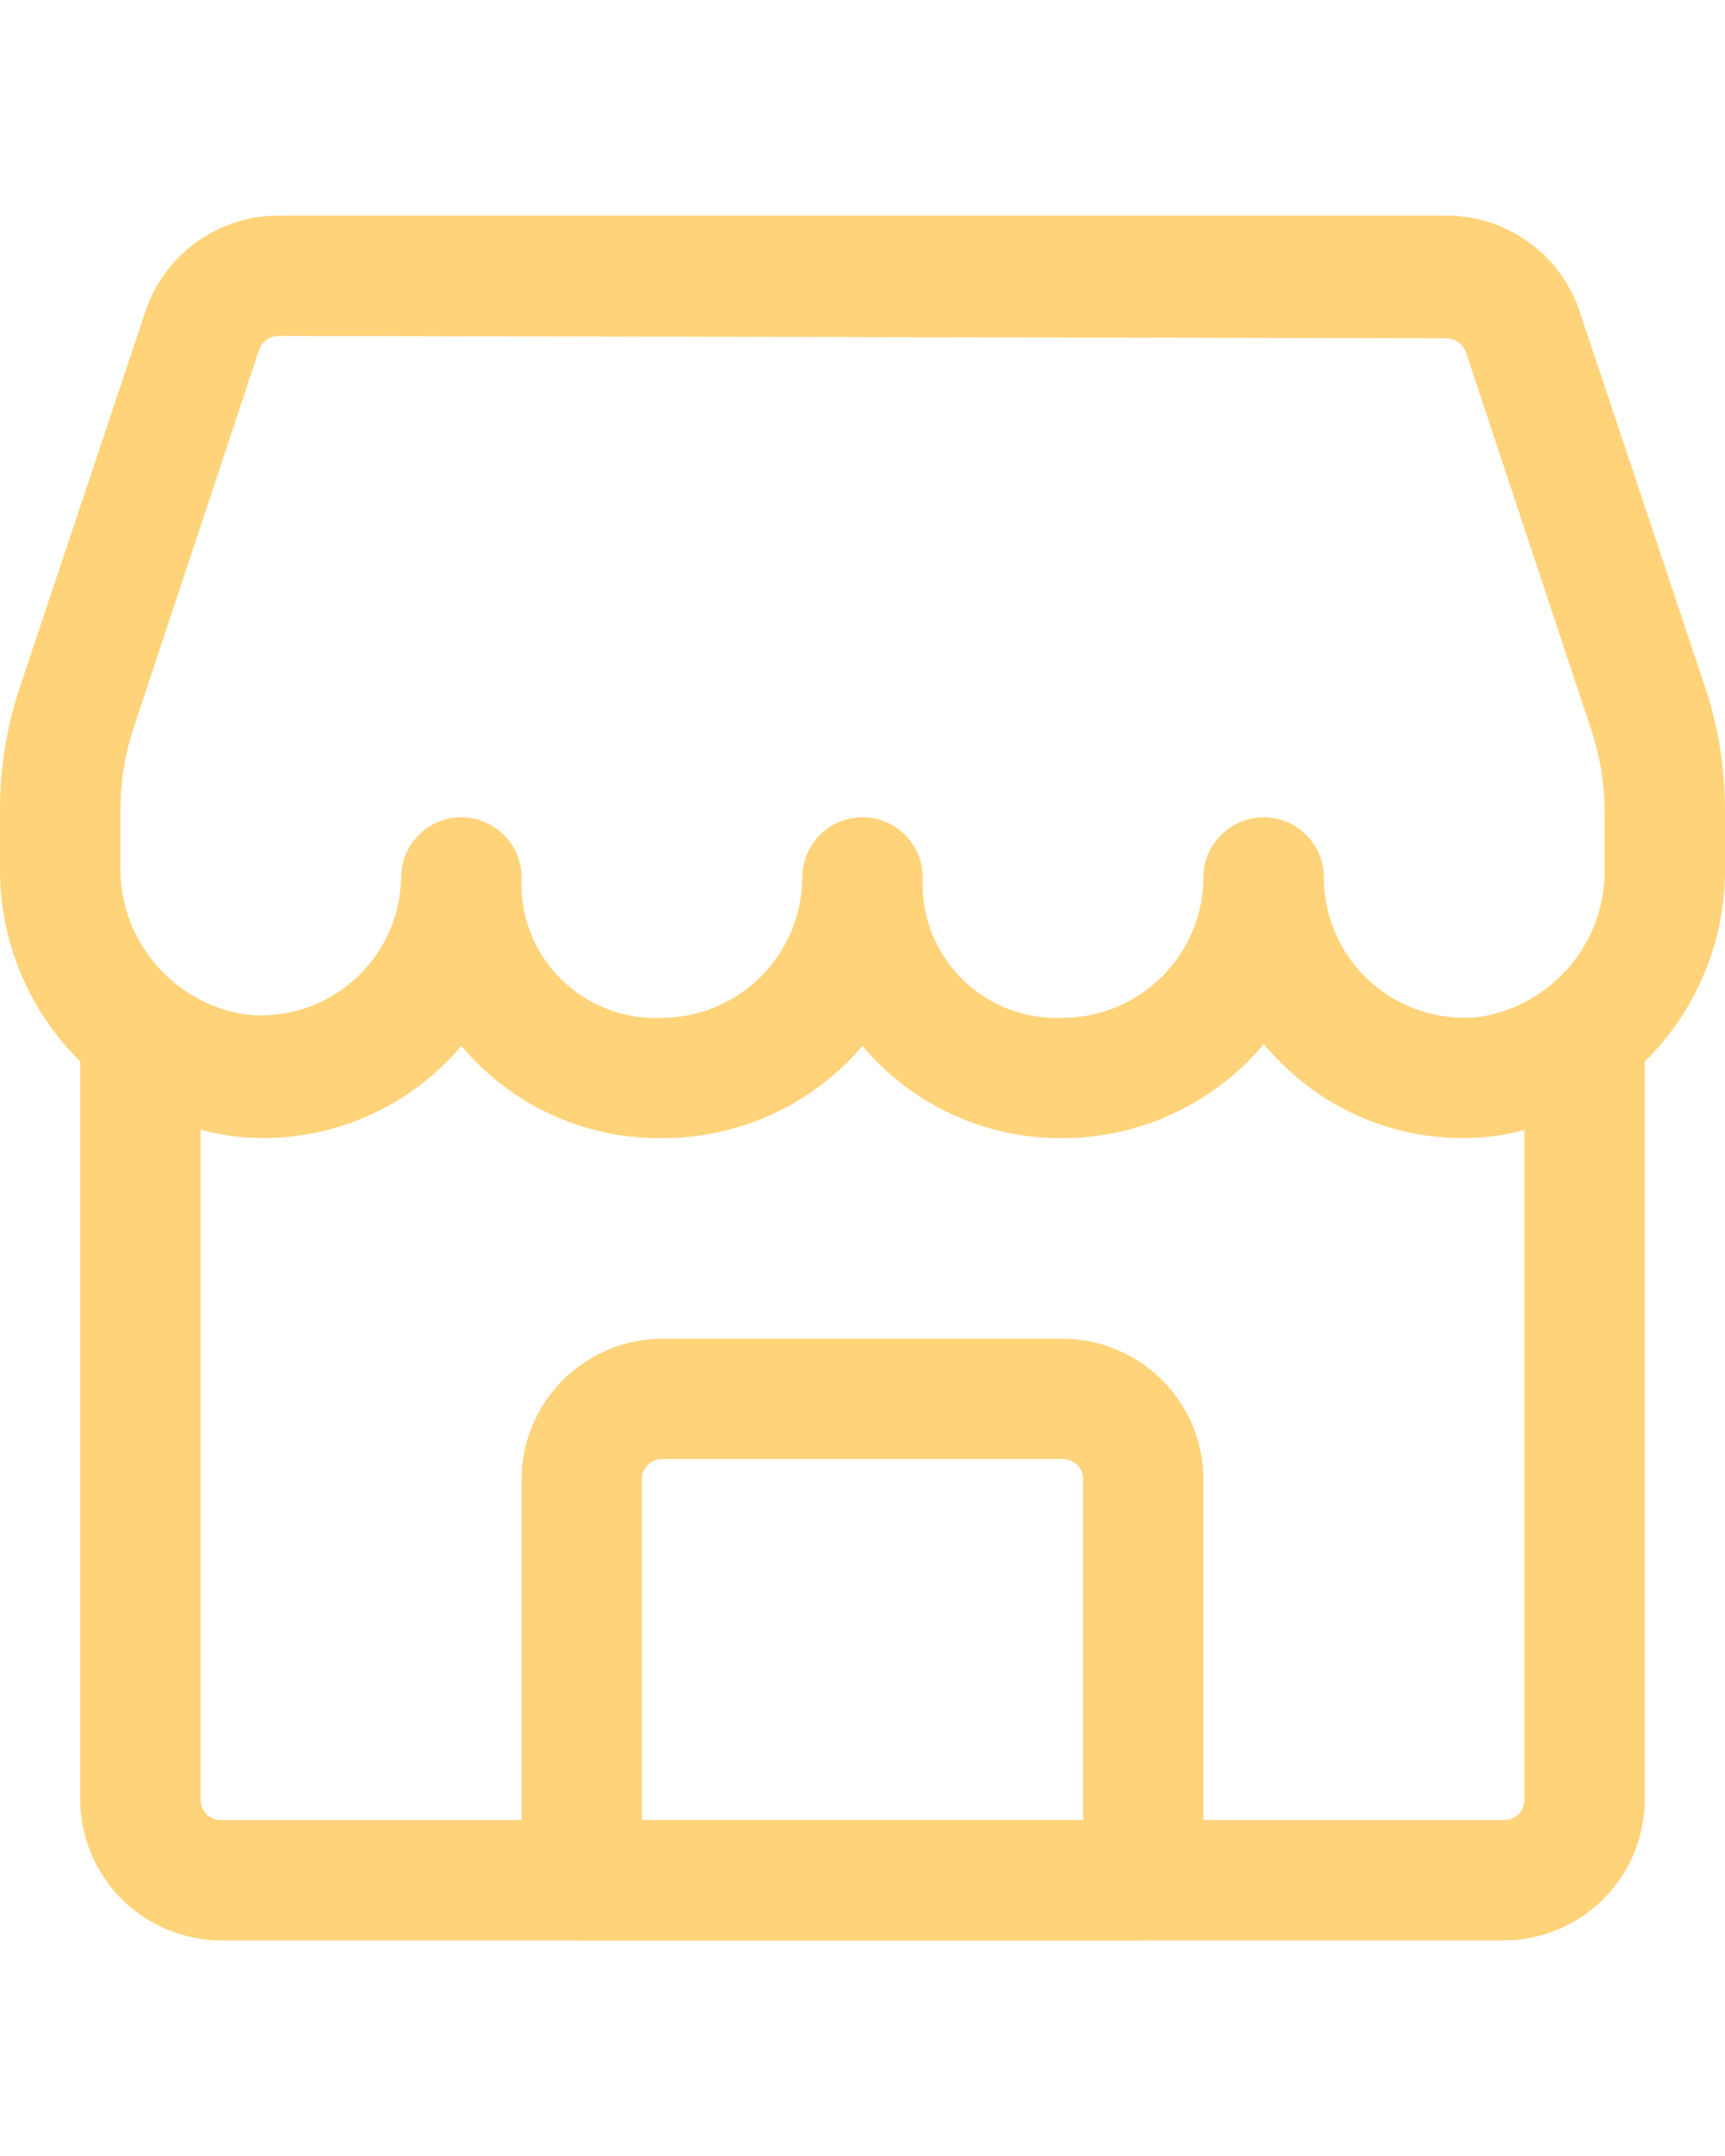 <svg width="20" height="25" viewBox="0 0 20 25" fill="none" xmlns="http://www.w3.org/2000/svg">
<path d="M12.325 13.198C11.883 13.202 11.445 13.109 11.043 12.924C10.641 12.739 10.284 12.467 10 12.128C9.713 12.464 9.357 12.735 8.955 12.919C8.554 13.104 8.117 13.199 7.674 13.198C7.232 13.202 6.794 13.109 6.392 12.924C5.99 12.739 5.633 12.467 5.349 12.128C5.263 12.231 5.17 12.327 5.07 12.416C4.757 12.701 4.387 12.916 3.984 13.048C3.582 13.18 3.156 13.224 2.735 13.179C1.973 13.085 1.273 12.713 0.768 12.135C0.263 11.556 -0.01 10.812 0 10.044V9.384C-0 8.91 0.075 8.439 0.224 7.988L1.684 3.616C1.791 3.292 1.998 3.009 2.276 2.809C2.553 2.608 2.886 2.5 3.228 2.5H16.772C17.114 2.5 17.447 2.608 17.724 2.809C18.002 3.009 18.209 3.292 18.316 3.616L19.776 7.988C19.925 8.439 20 8.91 20 9.384V10.044C20.011 10.809 19.74 11.551 19.239 12.129C18.738 12.707 18.042 13.081 17.284 13.179C16.862 13.225 16.436 13.181 16.034 13.05C15.631 12.918 15.261 12.702 14.949 12.416C14.846 12.323 14.744 12.212 14.651 12.109C14.366 12.449 14.01 12.722 13.608 12.91C13.207 13.098 12.769 13.196 12.325 13.198ZM3.228 3.895C3.179 3.896 3.132 3.912 3.092 3.94C3.052 3.968 3.022 4.008 3.005 4.053L1.554 8.426C1.453 8.726 1.4 9.039 1.396 9.356V10.016C1.382 10.436 1.523 10.847 1.793 11.169C2.062 11.492 2.44 11.704 2.856 11.765C3.08 11.788 3.307 11.765 3.522 11.696C3.736 11.627 3.934 11.514 4.103 11.364C4.272 11.215 4.408 11.032 4.502 10.827C4.597 10.622 4.647 10.4 4.651 10.174C4.651 9.989 4.725 9.812 4.856 9.681C4.986 9.55 5.164 9.477 5.349 9.477C5.534 9.477 5.711 9.55 5.842 9.681C5.973 9.812 6.047 9.989 6.047 10.174C6.036 10.391 6.071 10.607 6.149 10.81C6.227 11.012 6.346 11.196 6.5 11.349C6.653 11.502 6.837 11.622 7.039 11.7C7.241 11.778 7.458 11.813 7.674 11.802C8.105 11.8 8.518 11.628 8.823 11.323C9.128 11.018 9.3 10.605 9.302 10.174C9.302 9.989 9.376 9.812 9.507 9.681C9.637 9.55 9.815 9.477 10 9.477C10.185 9.477 10.363 9.55 10.493 9.681C10.624 9.812 10.698 9.989 10.698 10.174C10.687 10.391 10.722 10.607 10.8 10.81C10.878 11.012 10.997 11.196 11.151 11.349C11.304 11.502 11.488 11.622 11.69 11.7C11.893 11.778 12.109 11.813 12.325 11.802C12.757 11.8 13.169 11.628 13.474 11.323C13.779 11.018 13.951 10.605 13.953 10.174C13.953 9.989 14.027 9.812 14.158 9.681C14.289 9.55 14.466 9.477 14.651 9.477C14.836 9.477 15.014 9.55 15.144 9.681C15.275 9.812 15.349 9.989 15.349 10.174C15.349 10.402 15.397 10.628 15.489 10.836C15.582 11.044 15.717 11.23 15.886 11.383C16.056 11.535 16.255 11.651 16.472 11.721C16.688 11.792 16.917 11.816 17.144 11.793C17.56 11.732 17.938 11.519 18.207 11.197C18.477 10.874 18.618 10.464 18.604 10.044V9.384C18.6 9.067 18.547 8.753 18.446 8.453L16.995 4.081C16.978 4.036 16.948 3.996 16.908 3.968C16.868 3.939 16.821 3.924 16.772 3.923L3.228 3.895Z" fill="#FFD379"/>
<path d="M17.442 22.5H2.558C2.127 22.498 1.715 22.325 1.41 22.02C1.105 21.716 0.933 21.303 0.93 20.872V12.016C0.93 11.831 1.004 11.654 1.135 11.523C1.266 11.392 1.443 11.319 1.628 11.319C1.813 11.319 1.991 11.392 2.121 11.523C2.252 11.654 2.326 11.831 2.326 12.016V20.872C2.326 20.934 2.35 20.993 2.394 21.037C2.438 21.08 2.497 21.105 2.558 21.105H17.442C17.503 21.105 17.562 21.08 17.606 21.037C17.65 20.993 17.674 20.934 17.674 20.872V12.007C17.674 11.822 17.748 11.645 17.878 11.514C18.009 11.383 18.187 11.309 18.372 11.309C18.557 11.309 18.734 11.383 18.865 11.514C18.996 11.645 19.07 11.822 19.07 12.007V20.872C19.067 21.303 18.895 21.716 18.59 22.02C18.285 22.325 17.873 22.498 17.442 22.5Z" fill="#FFD379"/>
<path d="M13.256 22.5H6.744C6.56 22.498 6.384 22.423 6.254 22.293C6.123 22.163 6.049 21.987 6.047 21.802V17.151C6.049 16.72 6.221 16.308 6.526 16.003C6.831 15.698 7.243 15.526 7.674 15.523H12.325C12.757 15.526 13.169 15.698 13.474 16.003C13.779 16.308 13.951 16.72 13.953 17.151V21.802C13.951 21.987 13.877 22.163 13.746 22.293C13.616 22.423 13.44 22.498 13.256 22.5ZM7.442 21.105H12.558V17.151C12.558 17.09 12.534 17.03 12.49 16.987C12.446 16.943 12.387 16.919 12.325 16.919H7.674C7.613 16.919 7.554 16.943 7.51 16.987C7.466 17.03 7.442 17.09 7.442 17.151V21.105Z" fill="#FFD379"/>
</svg>
